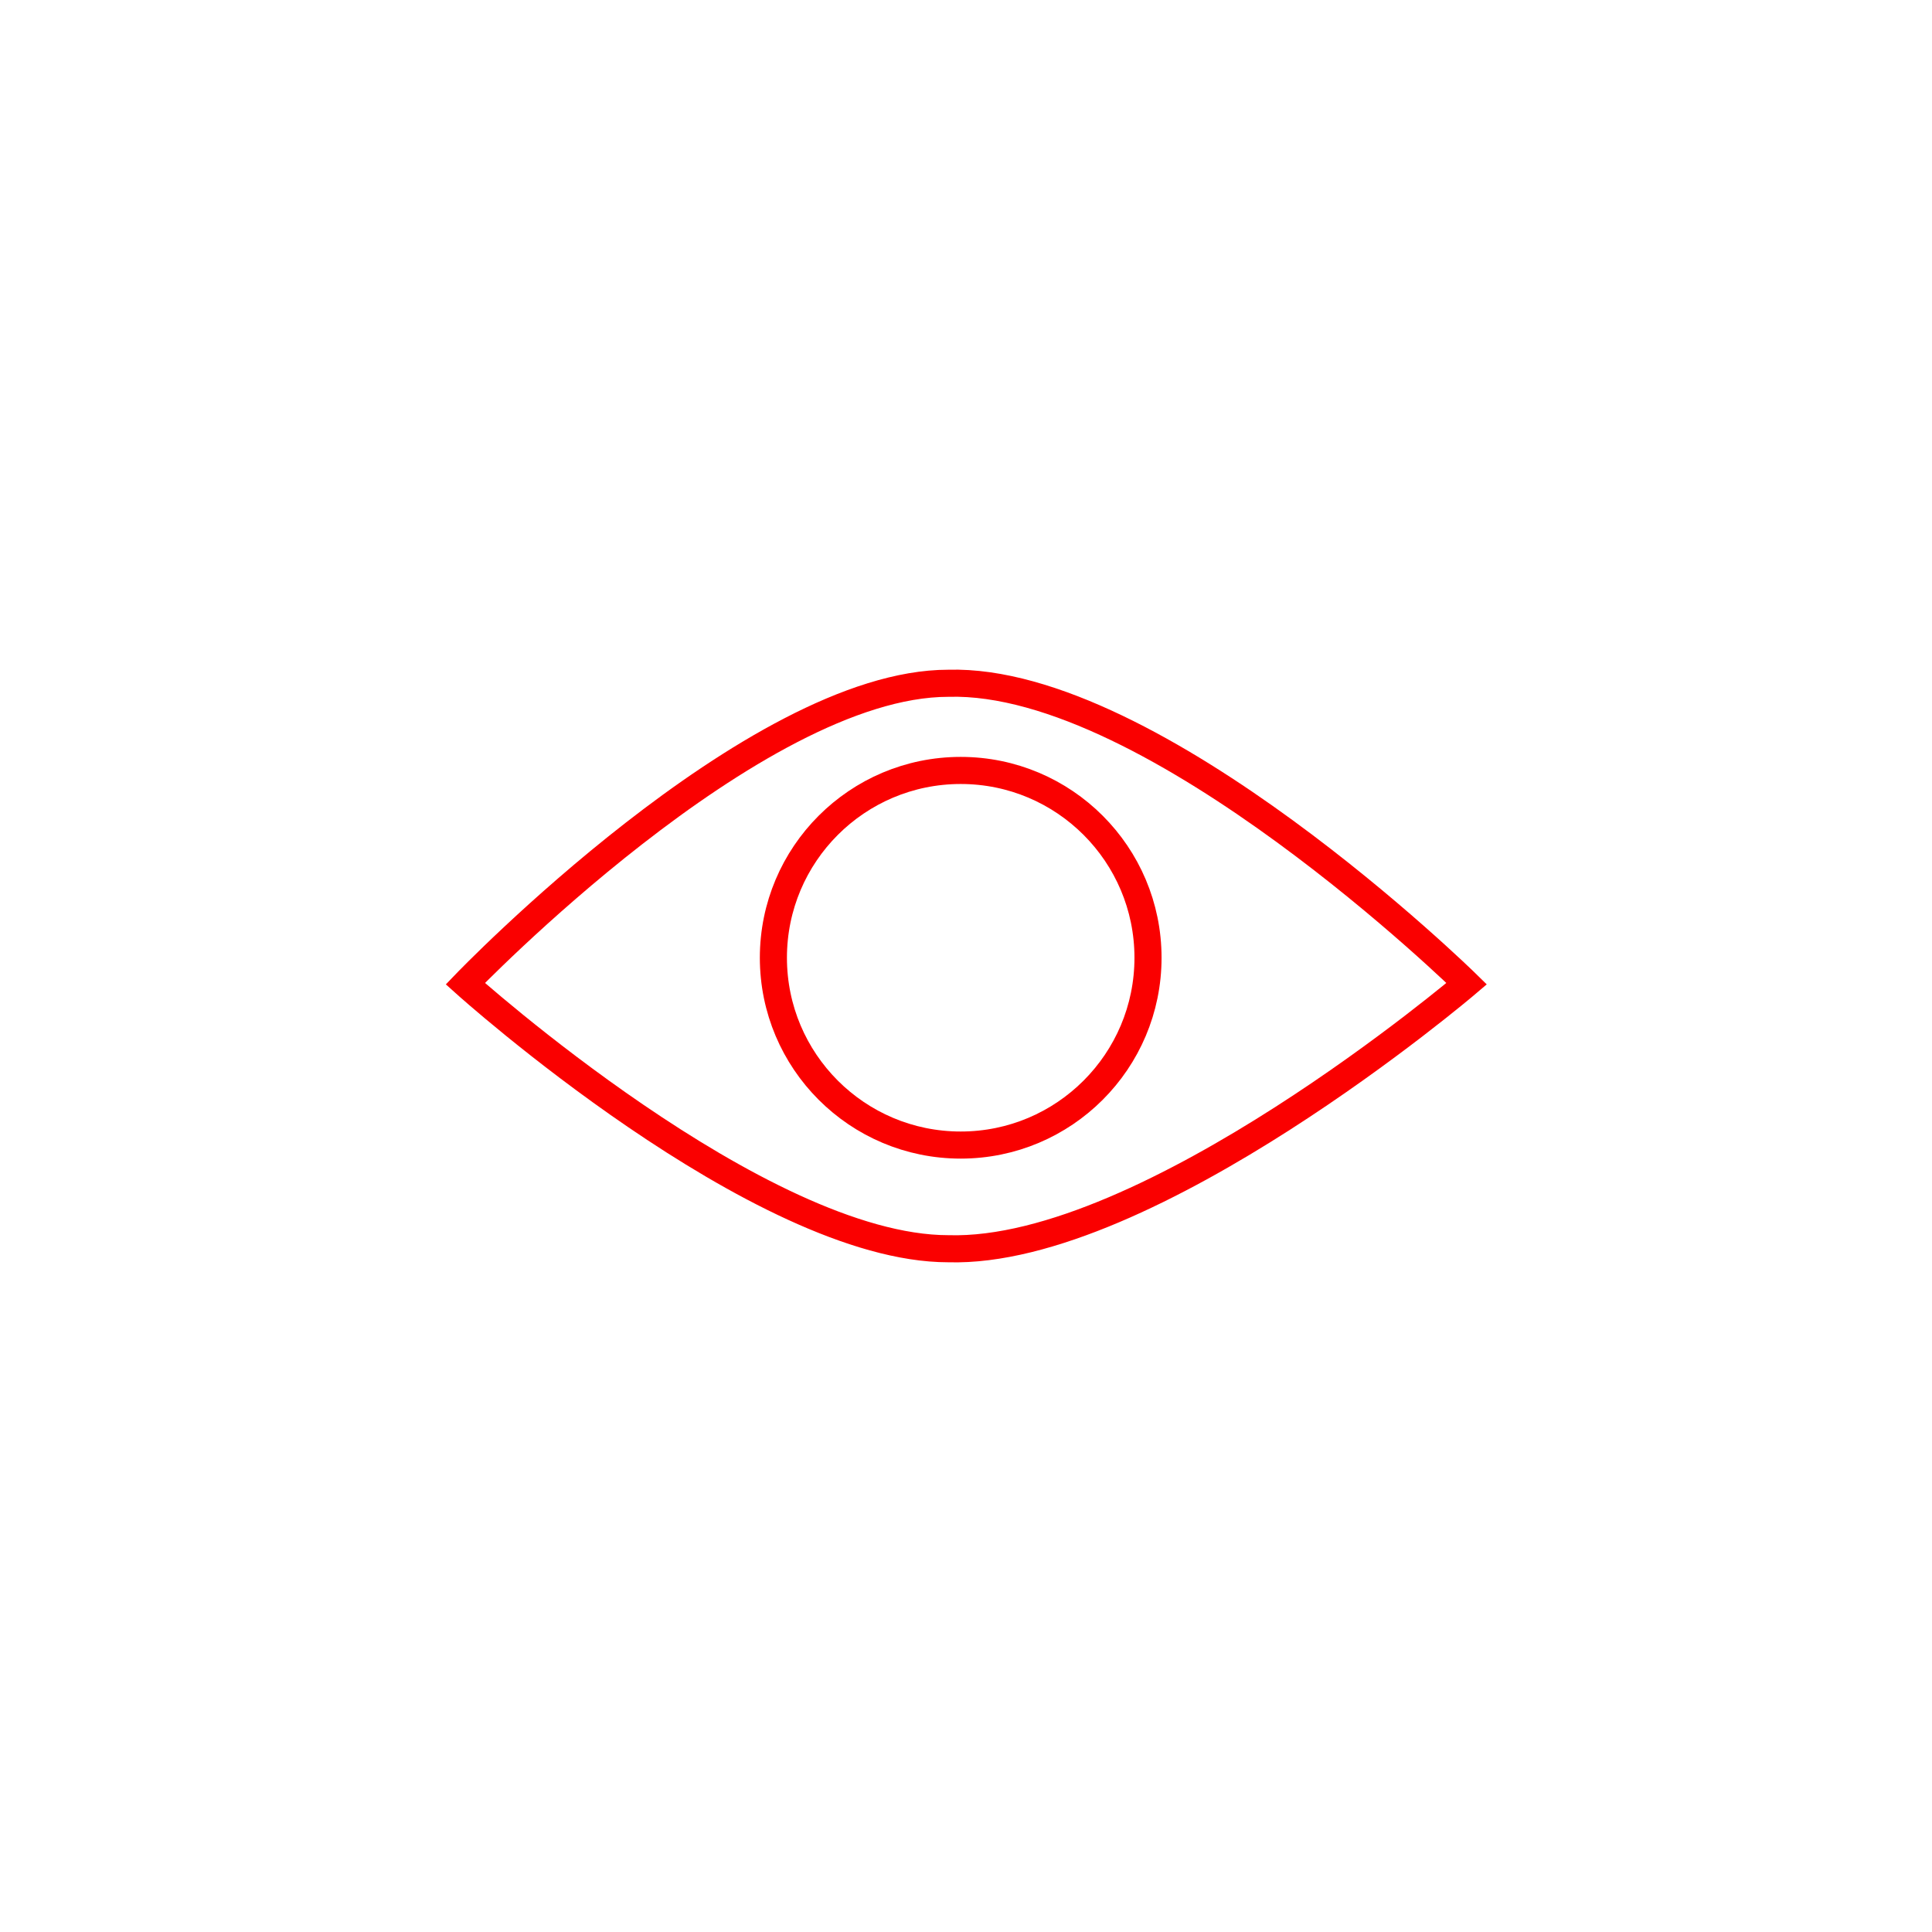 <svg width="1240" height="1240" viewBox="0 0 328 328" xmlns="http://www.w3.org/2000/svg"><g fill="none" stroke="#fa0000" stroke-width="4.6"><circle cx="163.1" cy="162.6" r="31.8"/><path style="mix-blend-mode:normal" d="M249 167s-54 46-88 45c-32 0-82-45-82-45s49-51 82-51c35-1 88 51 88 51z"/></g></svg>